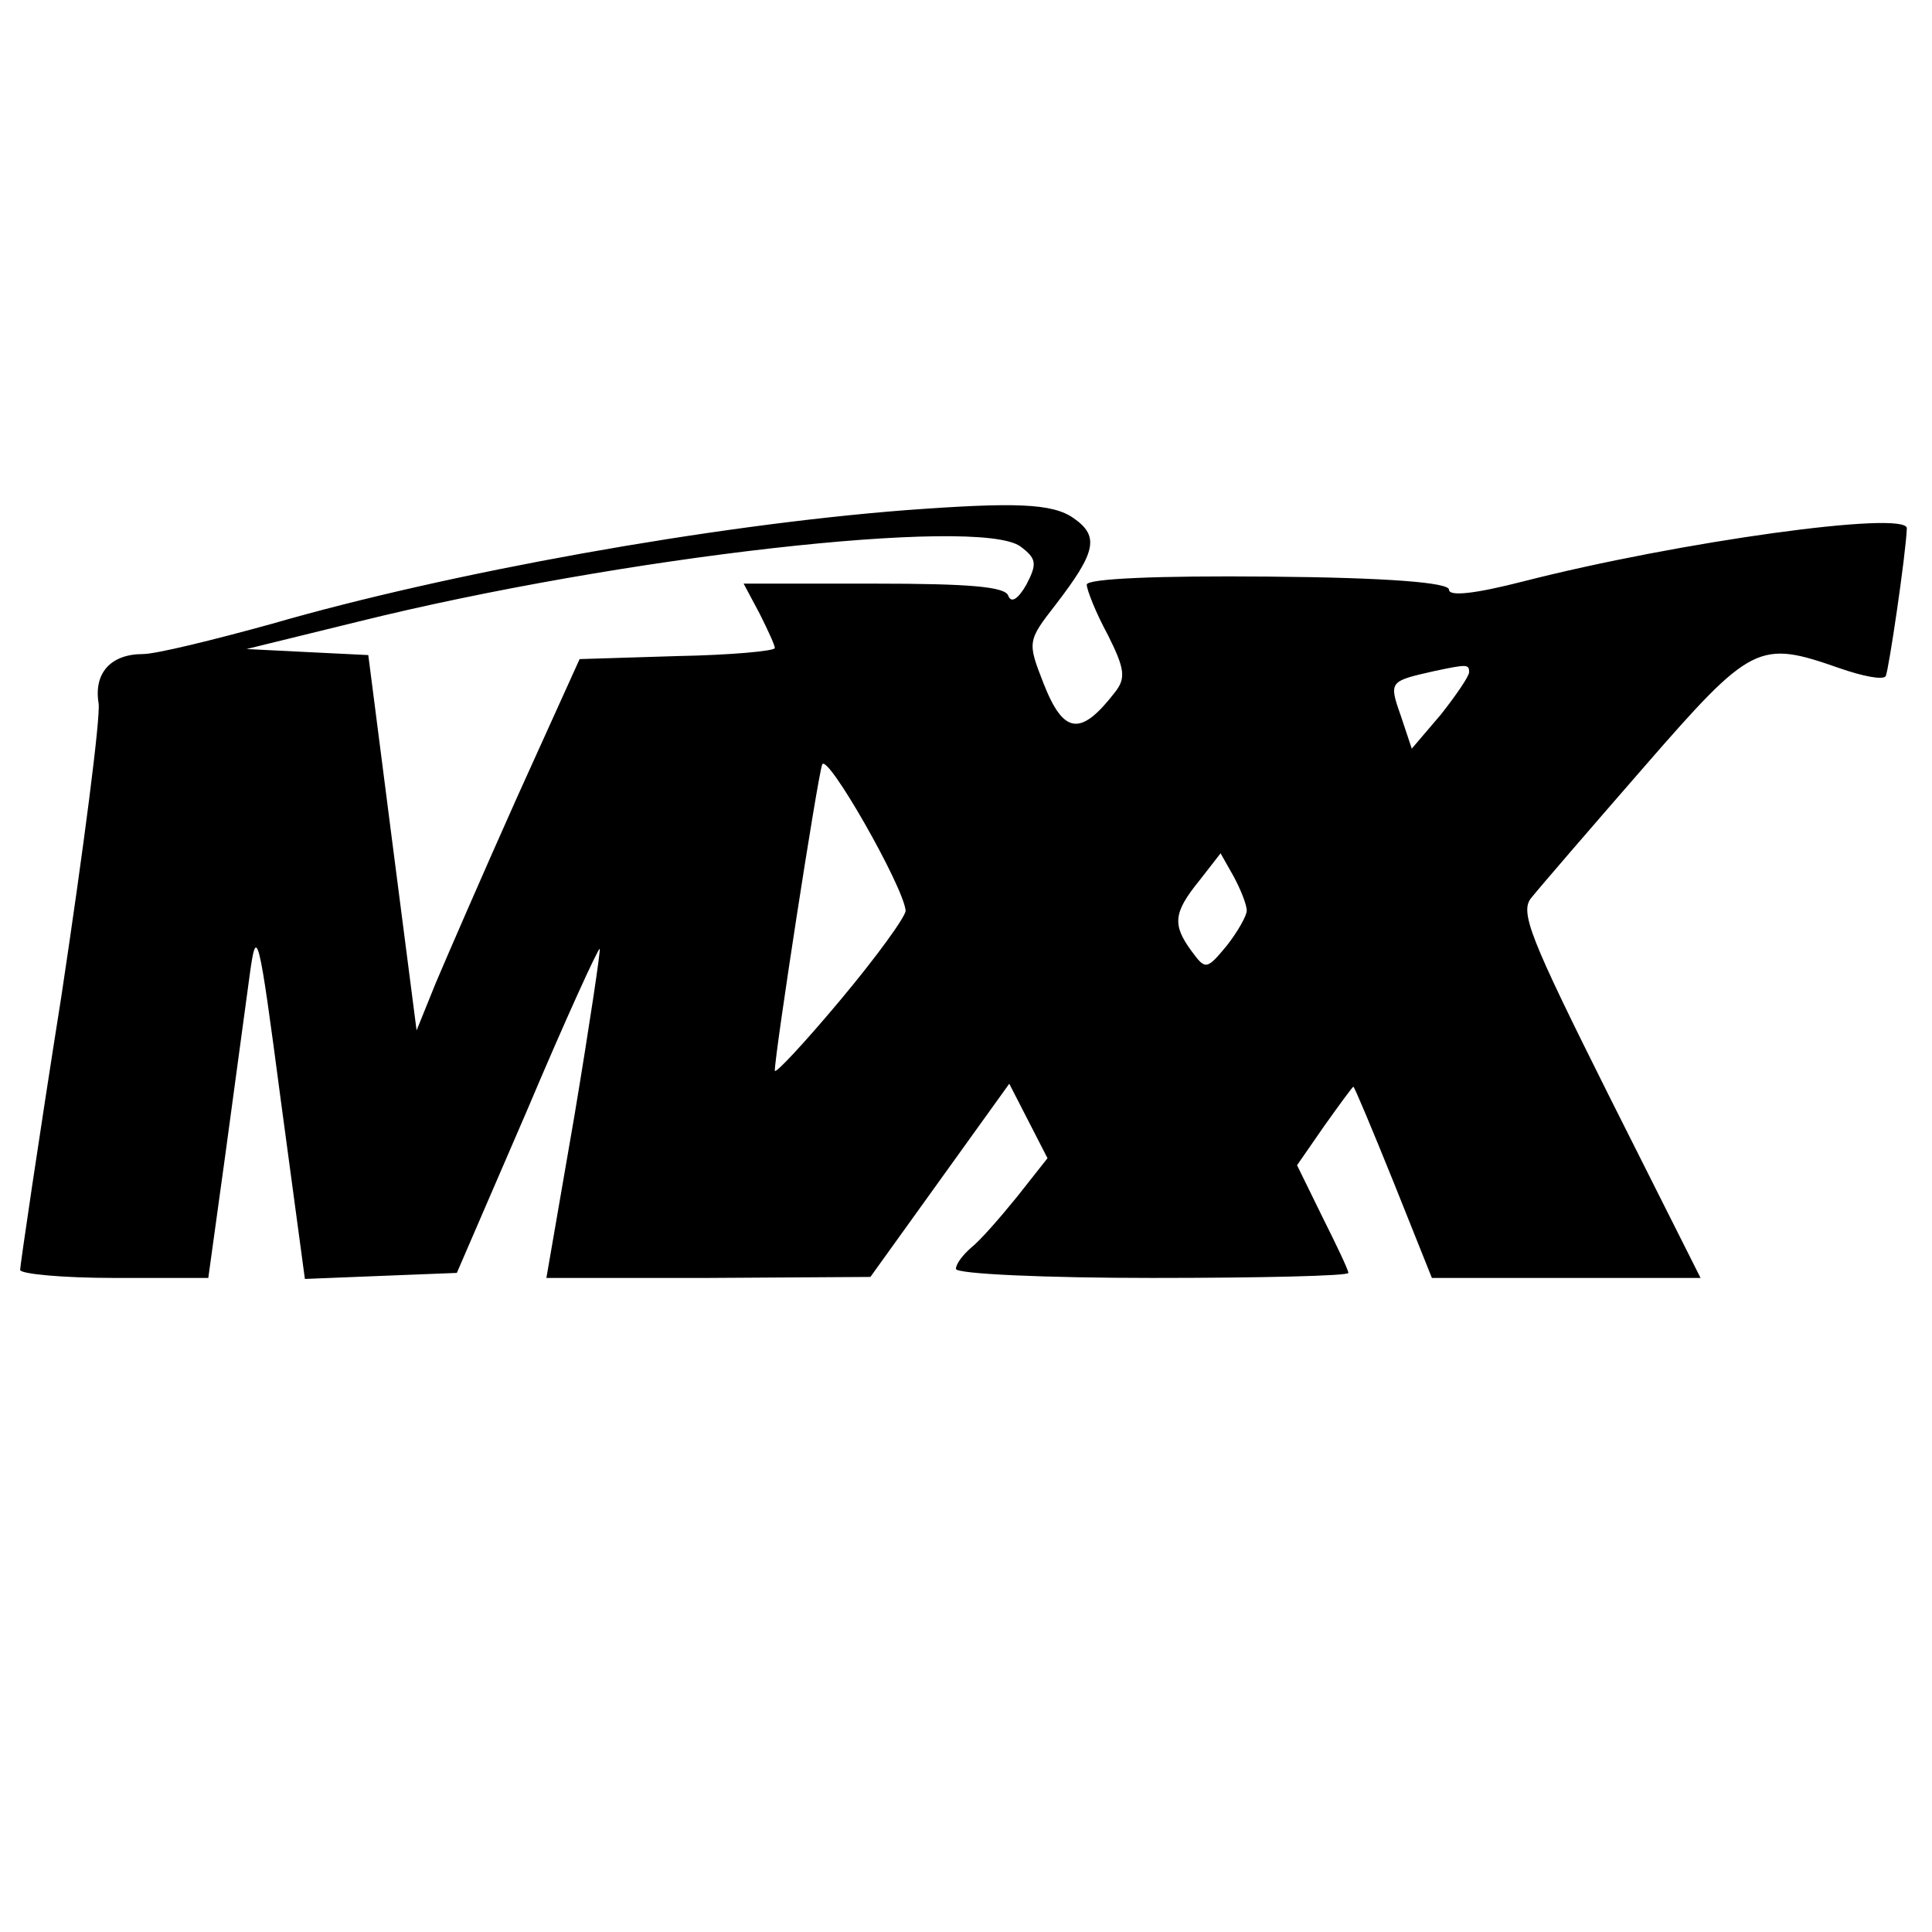<?xml version="1.0" standalone="no"?>
<!DOCTYPE svg PUBLIC "-//W3C//DTD SVG 20010904//EN"
 "http://www.w3.org/TR/2001/REC-SVG-20010904/DTD/svg10.dtd">
<svg version="1.0" xmlns="http://www.w3.org/2000/svg"
 width="192pt" height="192pt" viewBox="0 0 192 192"
 preserveAspectRatio="xMidYMid meet">
<g transform="translate(0,192) scale(0.1,-0.1)"
fill="#000000" stroke="none">
<path d="M900 1413 c-193 -15 -454 -62 -630 -113 -58 -16 -115 -30 -128 -30
-32 0 -49 -19 -44 -49 2 -14 -15 -145 -37 -291 -23 -145 -41 -268 -41 -272 0
-4 42 -8 93 -8 l94 0 17 123 c9 67 20 147 24 177 7 52 9 44 31 -123 l24 -178
75 3 76 3 70 162 c38 90 71 162 72 160 1 -1 -10 -75 -25 -165 l-28 -162 161 0
161 1 69 96 69 96 19 -37 19 -37 -30 -38 c-17 -21 -37 -44 -46 -51 -8 -7 -15
-16 -15 -21 0 -5 88 -9 195 -9 107 0 195 2 195 5 0 3 -12 28 -26 56 l-25 51
27 39 c15 21 28 39 29 39 1 0 19 -43 40 -95 l38 -95 134 0 133 0 -91 181 c-79
158 -89 183 -77 197 8 10 58 68 112 130 107 123 114 126 194 98 23 -8 43 -12
46 -8 3 6 20 121 21 147 0 18 -226 -13 -382 -53 -47 -12 -73 -15 -73 -8 0 7
-60 12 -180 13 -109 1 -180 -2 -180 -8 0 -5 9 -28 21 -50 17 -34 18 -43 7 -57
-34 -44 -51 -42 -71 9 -16 41 -16 42 12 78 40 52 44 68 18 86 -21 15 -59 16
-167 8z m114 -36 c16 -12 17 -17 6 -38 -8 -14 -15 -19 -18 -11 -3 9 -39 12
-133 12 l-130 0 16 -30 c8 -16 15 -31 15 -34 0 -3 -44 -7 -97 -8 l-97 -3 -62
-137 c-34 -76 -70 -159 -81 -185 l-19 -47 -24 186 -24 187 -61 3 -60 3 110 27
c262 65 617 105 659 75z m446 -125 c0 -4 -13 -23 -28 -42 l-29 -34 -11 33
c-12 34 -11 34 33 44 33 7 35 7 35 -1z m-560 -237 c0 -6 -29 -46 -65 -89 -36
-43 -65 -74 -65 -70 0 17 42 289 47 304 4 14 81 -121 83 -145z m339 0 c0 -5
-9 -21 -20 -35 -20 -24 -21 -24 -35 -5 -19 26 -18 38 8 70 l21 27 13 -23 c7
-13 13 -28 13 -34z"/>
</g>
</svg>
